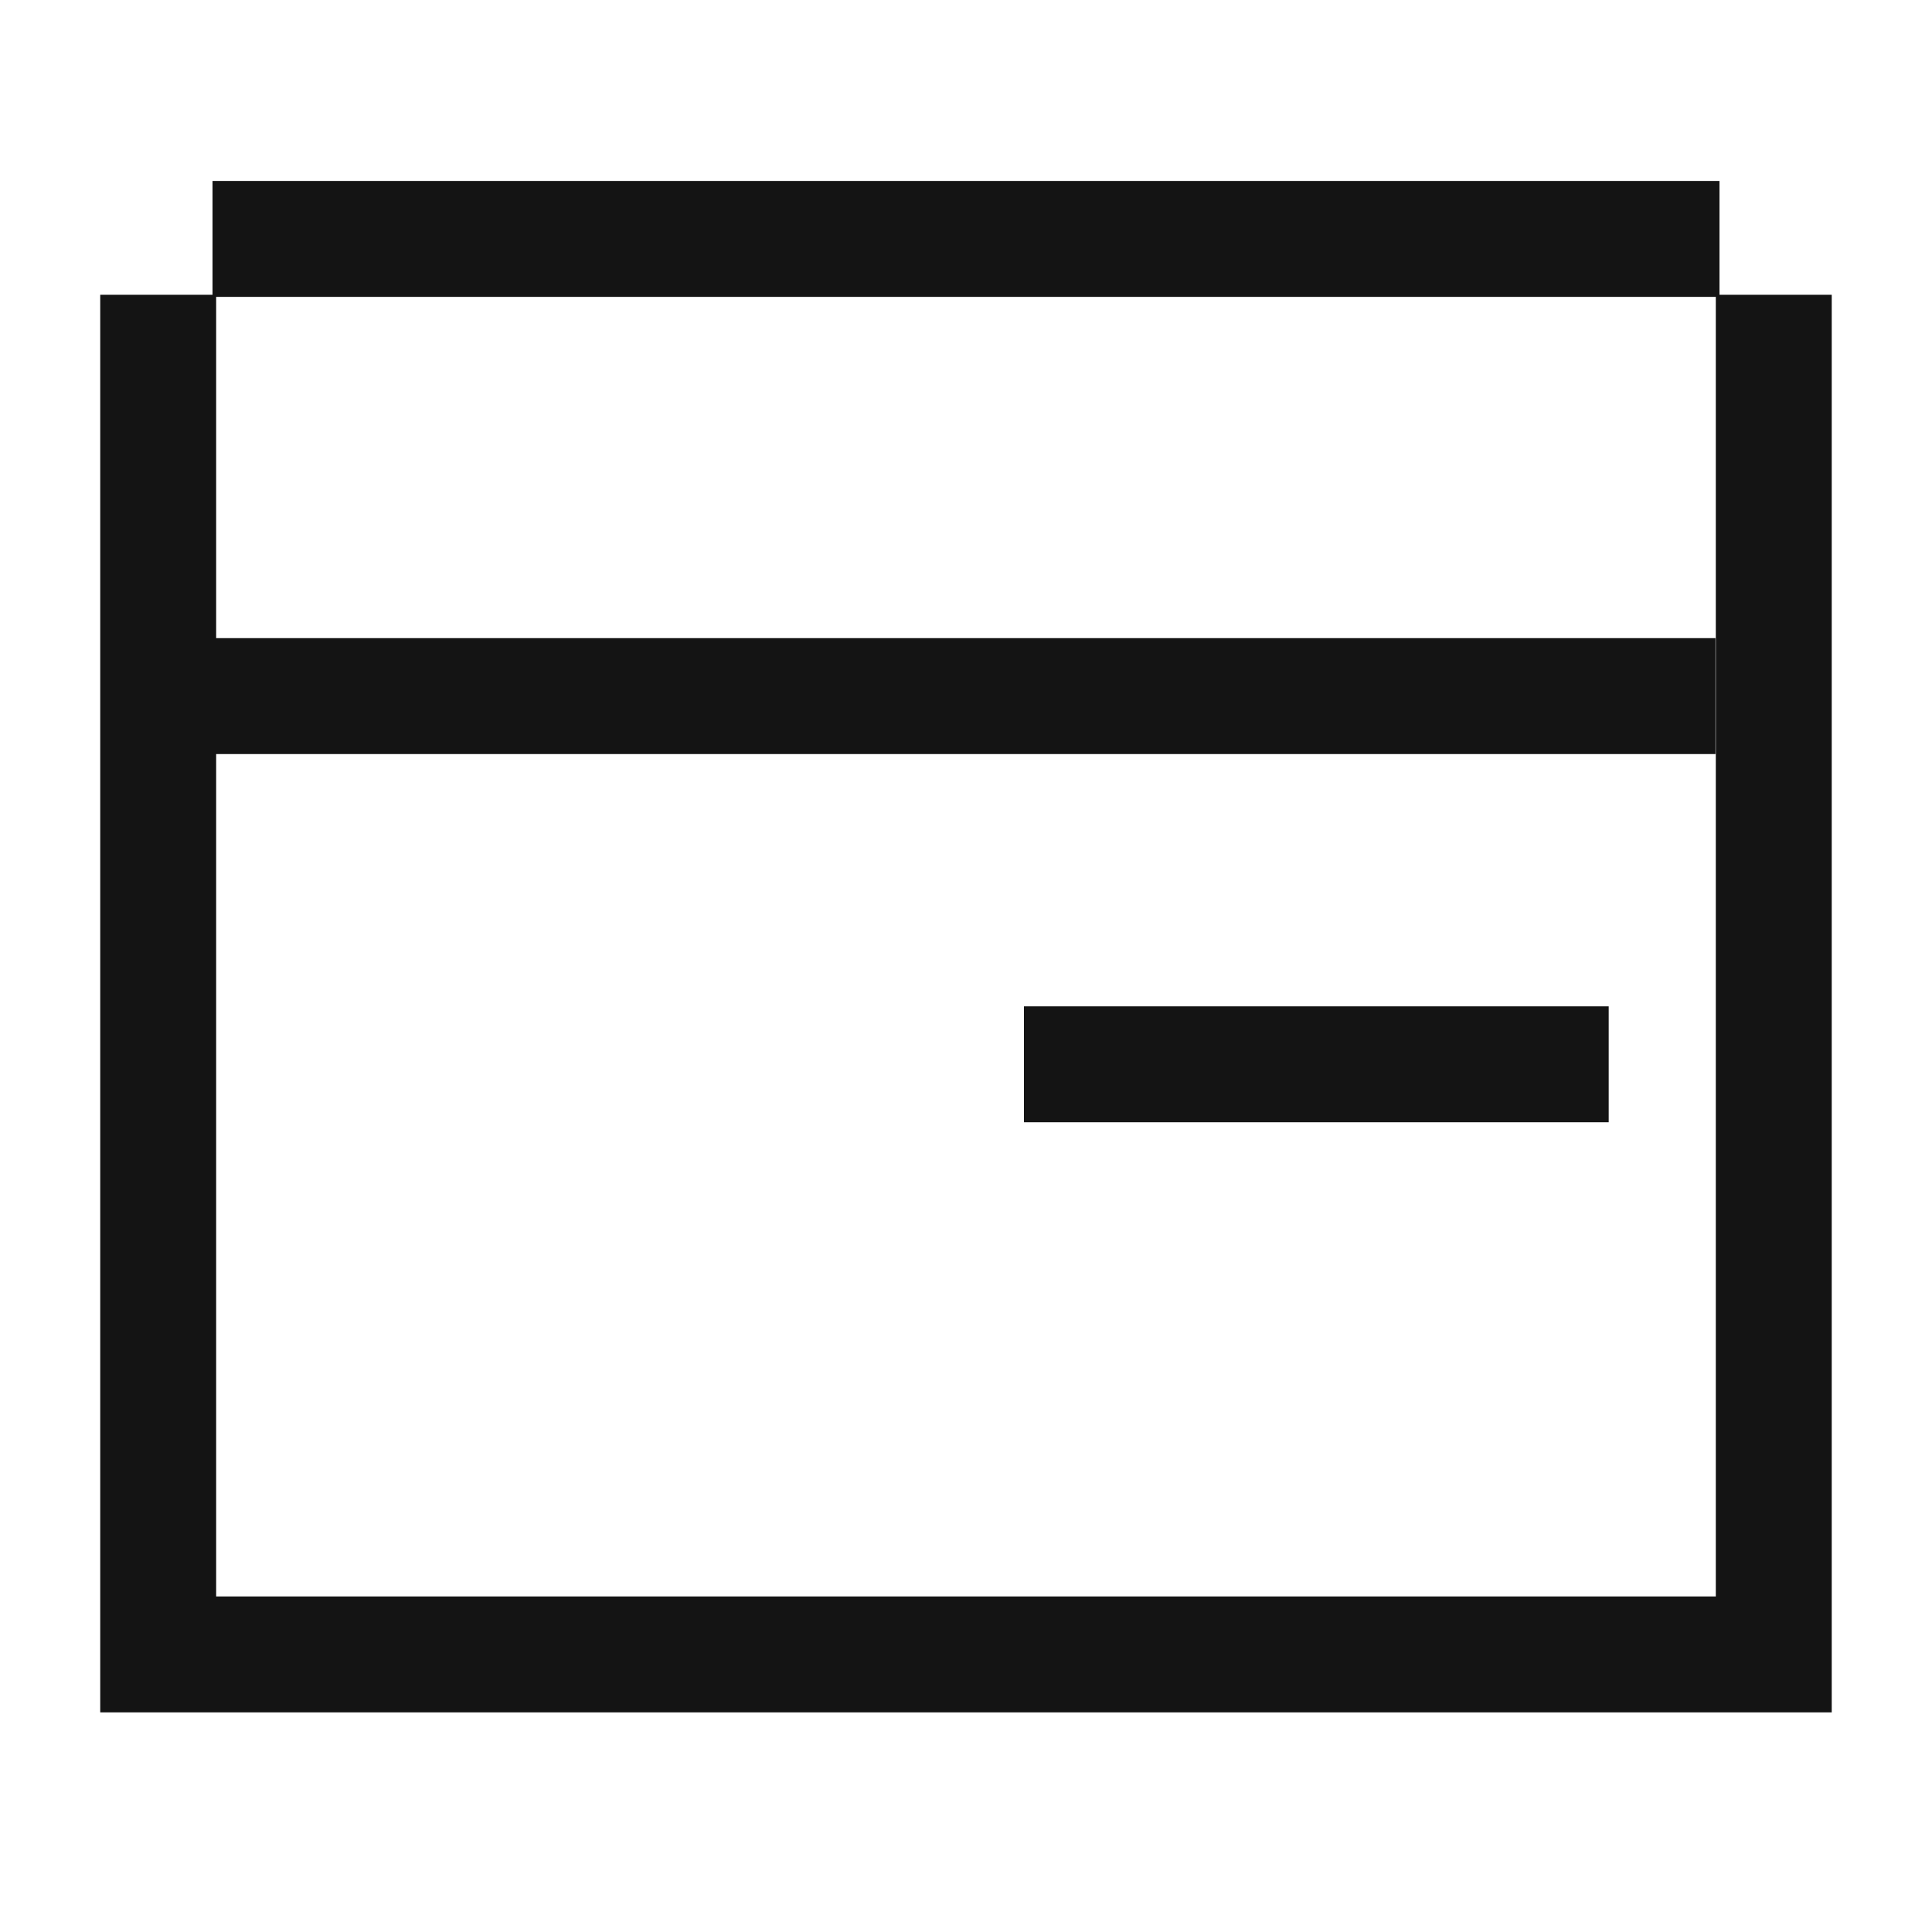 <svg xmlns="http://www.w3.org/2000/svg" xmlns:xlink="http://www.w3.org/1999/xlink" width="50" height="50" viewBox="0 0 50 50">
  <defs>
    <clipPath id="clip-path">
      <rect id="Rectangle_61051" data-name="Rectangle 61051" width="50" height="50" transform="translate(773 1281)" fill="#c9c9c9" opacity="0.248"/>
    </clipPath>
  </defs>
  <g id="HMI_Wireframing_and_Interactive_Prototyping" data-name="HMI Wireframing and Interactive Prototyping" transform="translate(-773 -1281)" clip-path="url(#clip-path)">
    <g id="Group_135107" data-name="Group 135107" transform="translate(2.633 734.552)">
      <line id="Line_88" data-name="Line 88" x2="39" transform="translate(775.867 552.631)" fill="none" stroke="#141414" stroke-miterlimit="10" stroke-width="3"/>
      <path id="Path_127210" data-name="Path 127210" d="M816.272,554.151v35.187H774.461V554.151" transform="translate(0 -0.074)" fill="none" stroke="#141414" stroke-miterlimit="10" stroke-width="3"/>
      <line id="Line_89" data-name="Line 89" x2="39.468" transform="translate(775.295 564.463)" fill="none" stroke="#141414" stroke-miterlimit="10" stroke-width="3"/>
      <line id="Line_3000" data-name="Line 3000" x1="15.133" transform="translate(796.867 573.992)" fill="none" stroke="#141414" stroke-miterlimit="10" stroke-width="3"/>
    </g>
  </g>
</svg>
